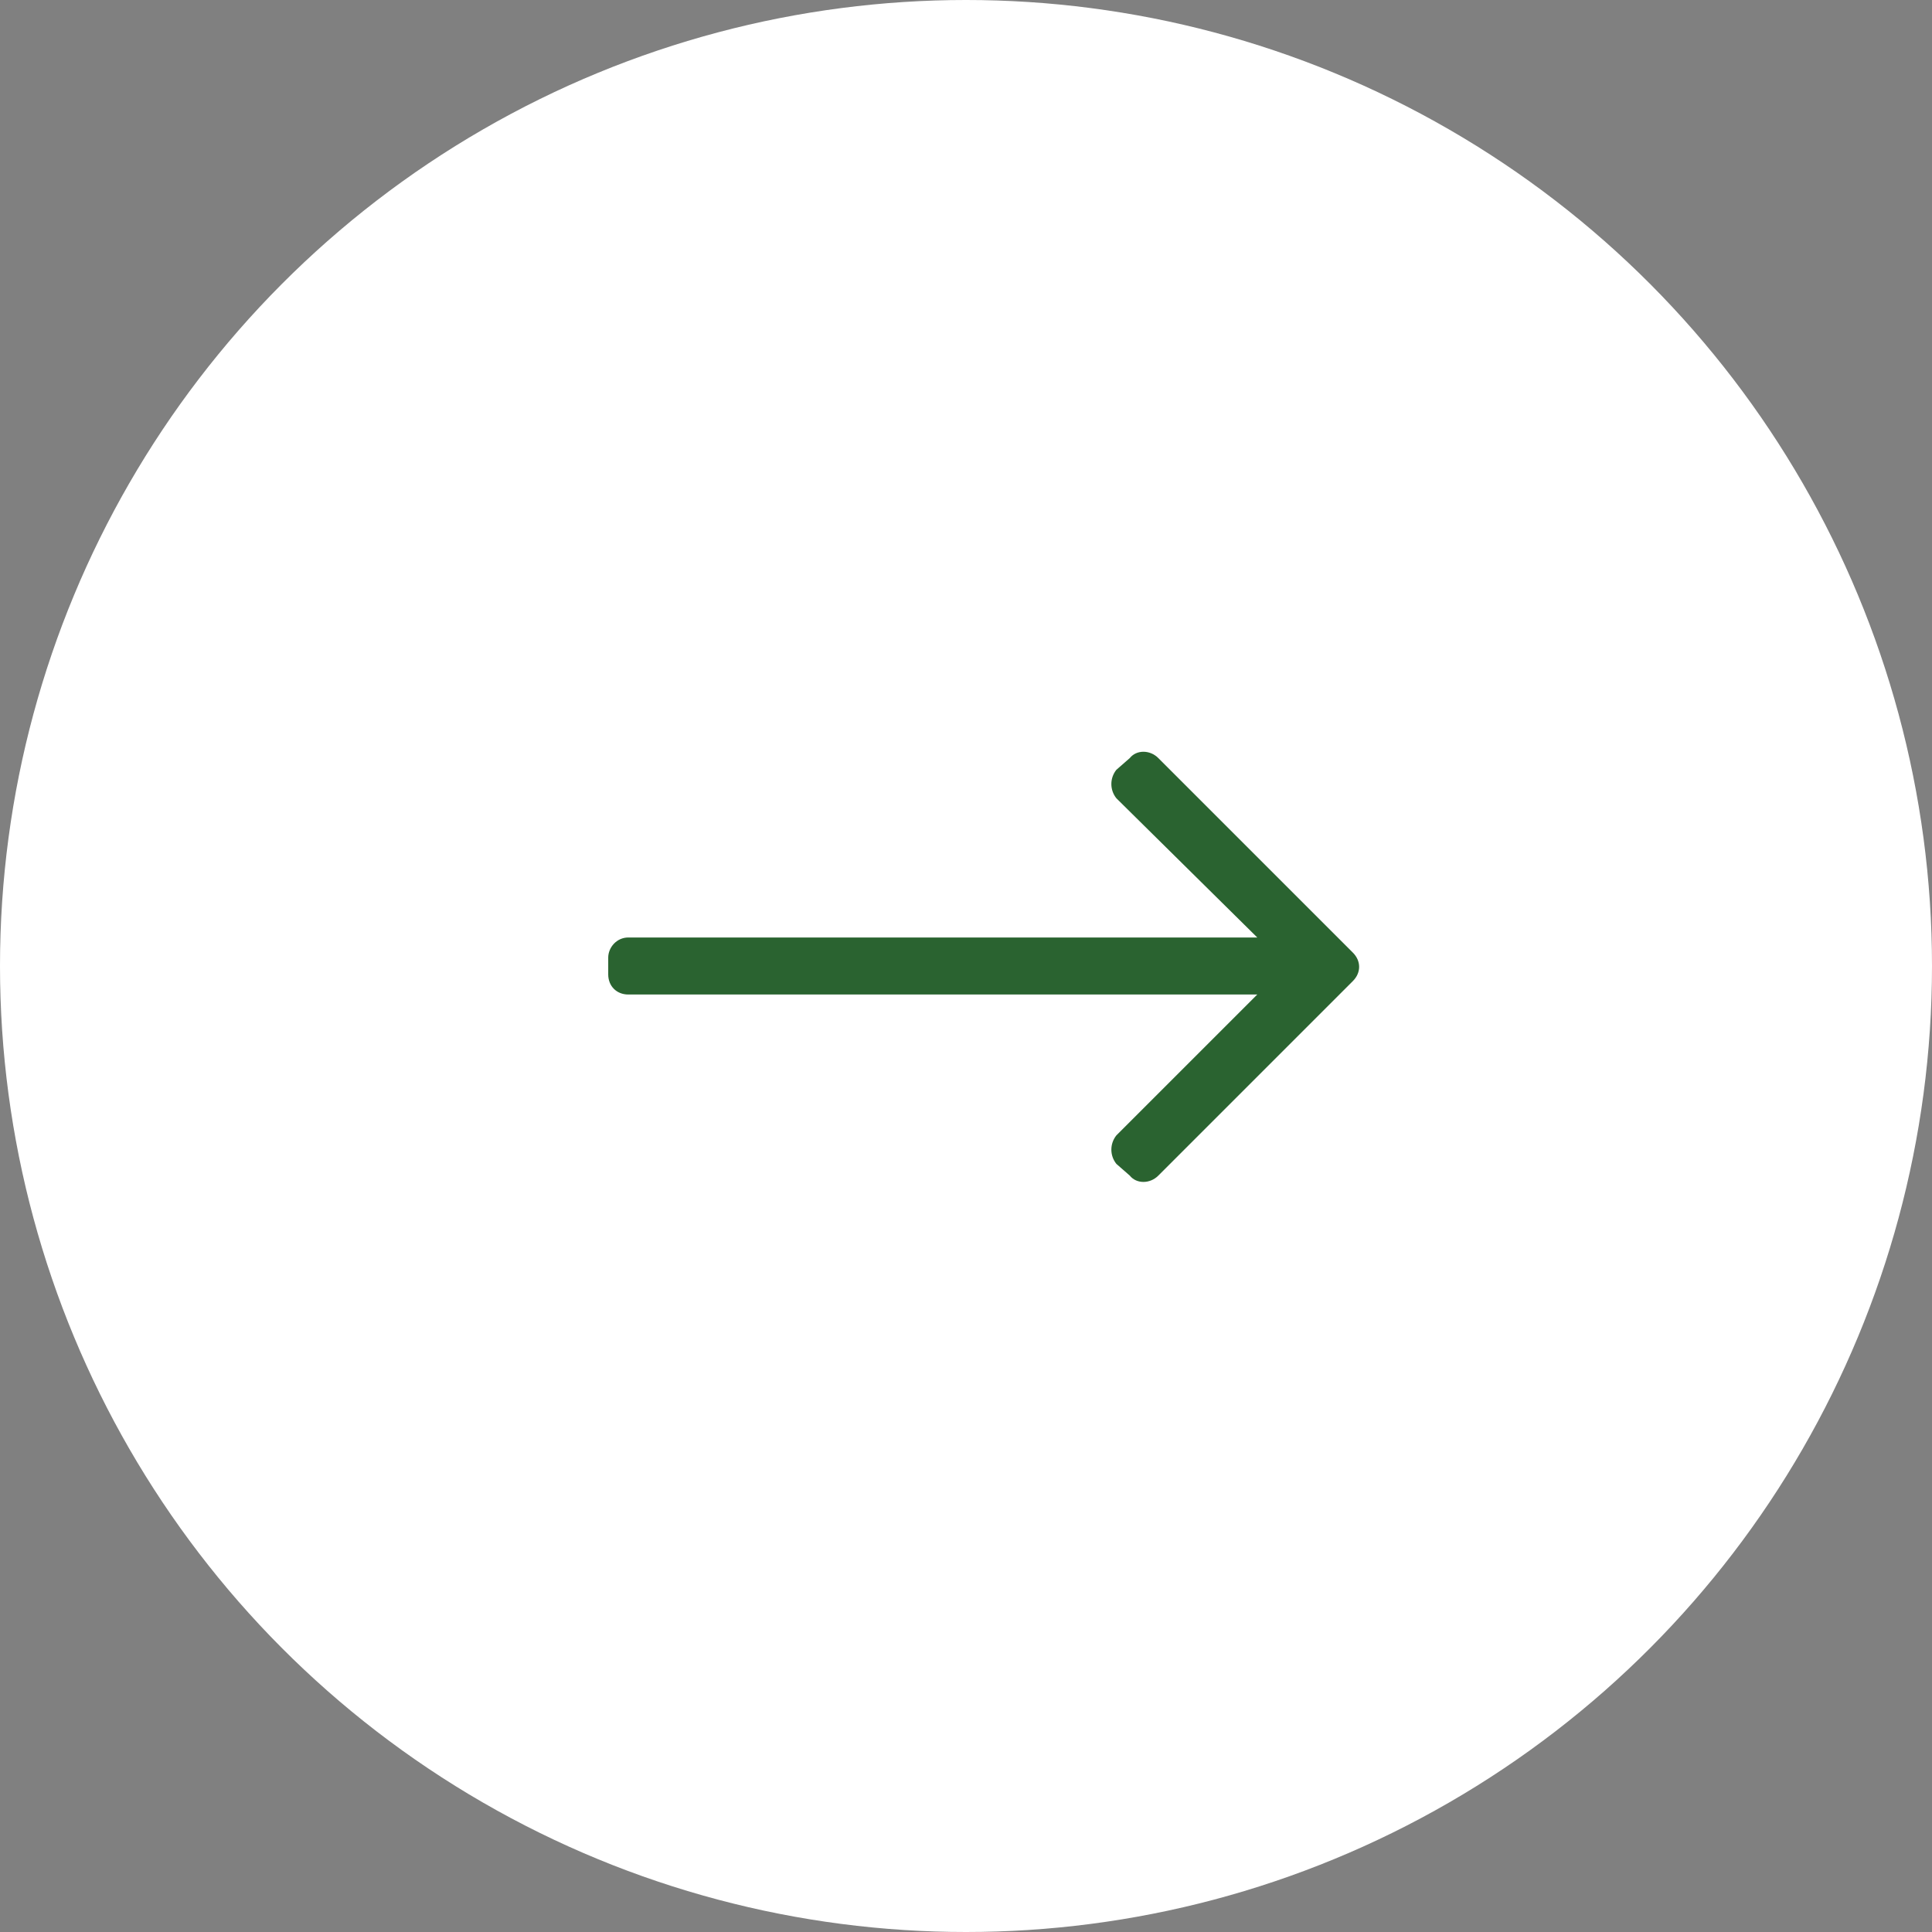 <svg width="54" height="54" viewBox="0 0 54 54" fill="none" xmlns="http://www.w3.org/2000/svg">
<rect x="0" y="0" width="54" height="54" fill="#808080" stroke="none"/>
<circle cx="27" cy="27" r="27" fill="white"/>
<path d="M31.578 21.188C31.766 20.953 32.141 20.953 32.375 21.188L37.812 26.625C38.047 26.859 38.047 27.188 37.812 27.422L32.375 32.859C32.141 33.094 31.766 33.094 31.578 32.859L31.203 32.531C31.016 32.297 31.016 31.969 31.203 31.734L35.141 27.797H17.562C17.234 27.797 17 27.562 17 27.234V26.766C17 26.484 17.234 26.203 17.562 26.203H35.141L31.203 22.312C31.016 22.078 31.016 21.75 31.203 21.516L31.578 21.188Z" fill="#2A6330"/>
</svg>
